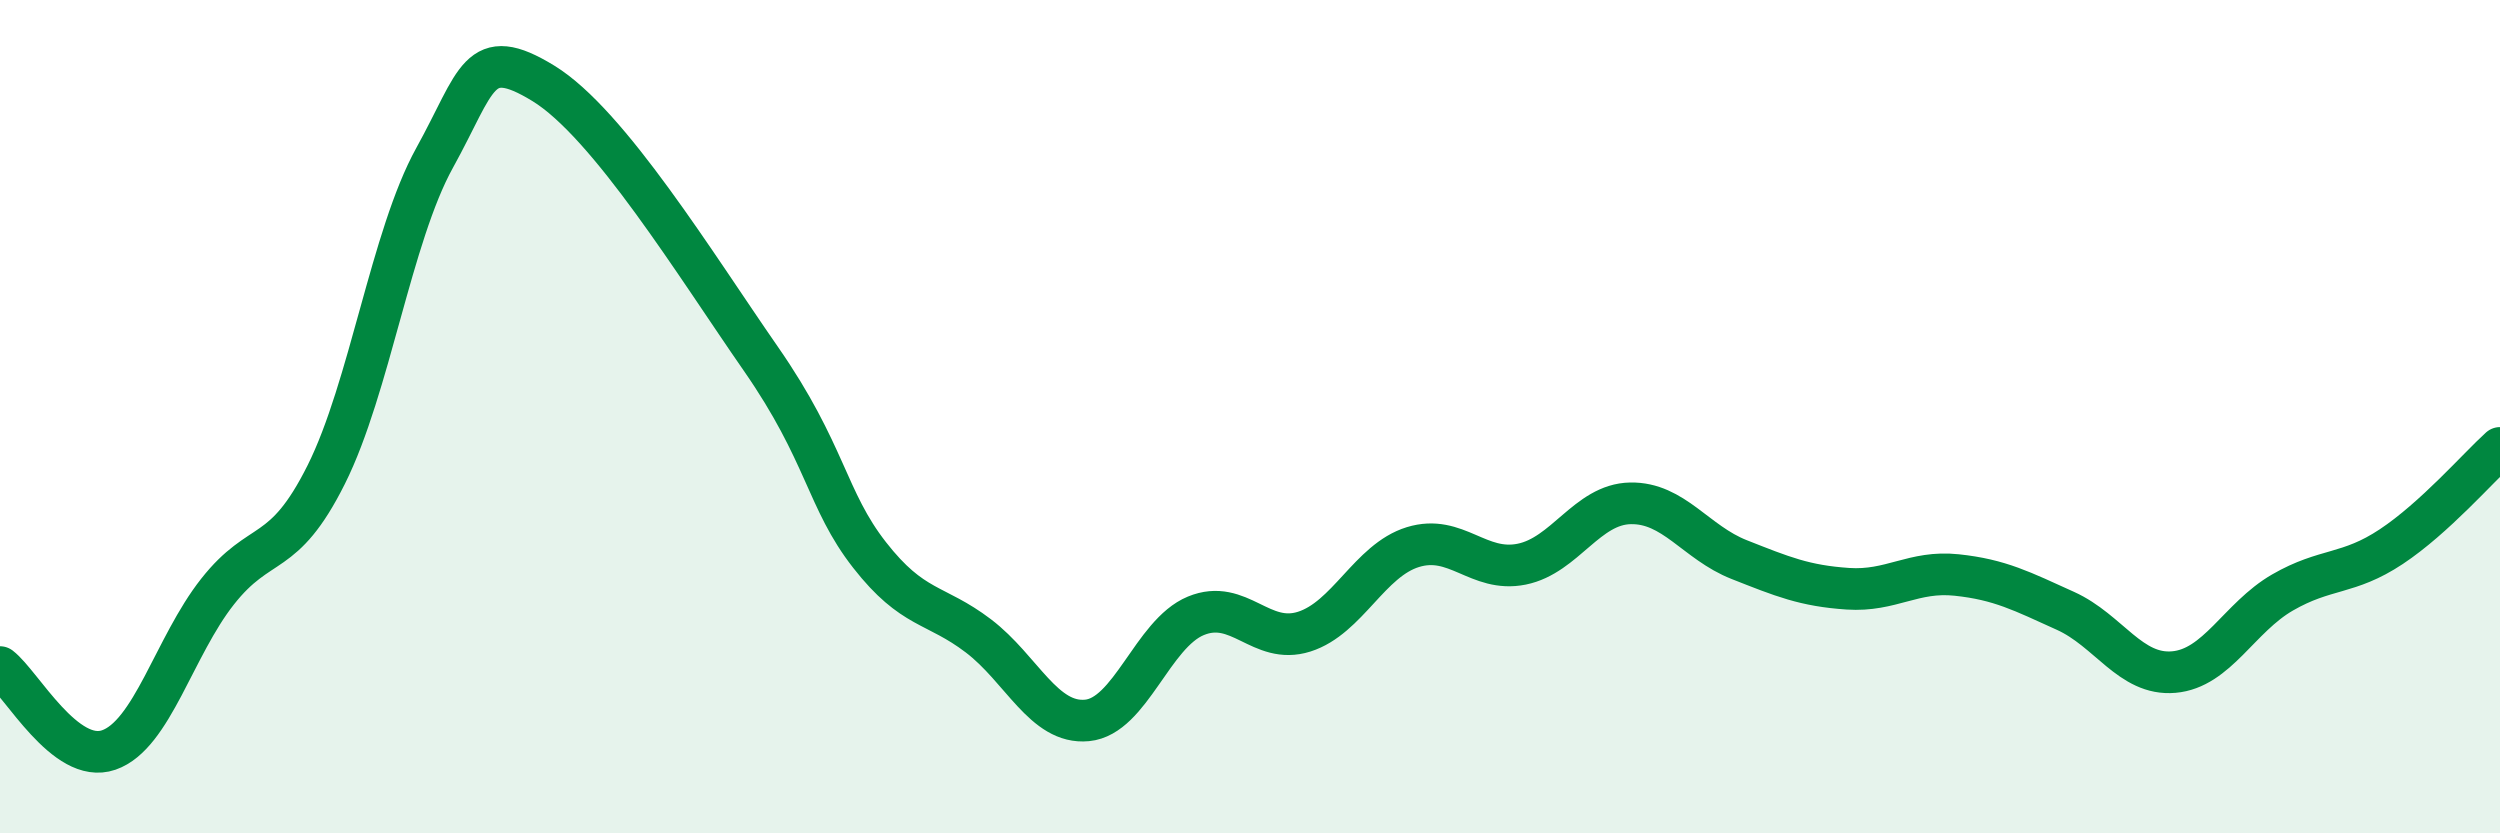 
    <svg width="60" height="20" viewBox="0 0 60 20" xmlns="http://www.w3.org/2000/svg">
      <path
        d="M 0,16.01 C 0.52,16.41 1.57,18.36 2.61,18 C 3.65,17.64 4.18,15.52 5.22,14.2 C 6.26,12.88 6.79,13.47 7.83,11.39 C 8.87,9.31 9.39,5.67 10.43,3.79 C 11.47,1.91 11.47,1.04 13.04,2 C 14.61,2.96 16.69,6.35 18.26,8.61 C 19.83,10.87 19.83,11.99 20.87,13.32 C 21.91,14.65 22.44,14.47 23.48,15.26 C 24.52,16.05 25.05,17.39 26.09,17.29 C 27.13,17.19 27.66,15.21 28.7,14.78 C 29.74,14.35 30.26,15.49 31.3,15.16 C 32.34,14.83 32.87,13.45 33.91,13.13 C 34.95,12.81 35.48,13.75 36.52,13.54 C 37.56,13.33 38.09,12.1 39.13,12.08 C 40.17,12.06 40.7,13.02 41.74,13.43 C 42.78,13.84 43.31,14.06 44.35,14.13 C 45.39,14.2 45.92,13.69 46.96,13.8 C 48,13.91 48.53,14.19 49.57,14.66 C 50.61,15.13 51.13,16.22 52.17,16.13 C 53.21,16.04 53.74,14.82 54.78,14.22 C 55.82,13.62 56.35,13.81 57.39,13.12 C 58.43,12.43 59.48,11.22 60,10.75L60 20L0 20Z"
        fill="#008740"
        opacity="0.1"
        stroke-linecap="round"
        stroke-linejoin="round"
      />
      <path
        d="M 0,16.01 C 0.52,16.41 1.57,18.36 2.61,18 C 3.65,17.64 4.18,15.52 5.22,14.2 C 6.26,12.88 6.79,13.47 7.83,11.39 C 8.87,9.31 9.39,5.67 10.43,3.79 C 11.47,1.91 11.47,1.04 13.04,2 C 14.61,2.96 16.69,6.35 18.26,8.61 C 19.83,10.87 19.83,11.99 20.87,13.32 C 21.91,14.65 22.44,14.47 23.48,15.26 C 24.52,16.05 25.05,17.39 26.09,17.29 C 27.13,17.19 27.66,15.21 28.7,14.78 C 29.74,14.35 30.26,15.49 31.3,15.16 C 32.34,14.83 32.87,13.45 33.91,13.13 C 34.95,12.81 35.48,13.75 36.52,13.54 C 37.56,13.33 38.09,12.1 39.13,12.08 C 40.17,12.06 40.7,13.02 41.74,13.43 C 42.78,13.84 43.31,14.06 44.35,14.13 C 45.39,14.2 45.92,13.69 46.96,13.8 C 48,13.91 48.53,14.19 49.57,14.66 C 50.61,15.13 51.13,16.22 52.17,16.13 C 53.21,16.04 53.74,14.82 54.78,14.22 C 55.82,13.62 56.35,13.81 57.39,13.12 C 58.43,12.43 59.48,11.22 60,10.75"
        stroke="#008740"
        stroke-width="1"
        fill="none"
        stroke-linecap="round"
        stroke-linejoin="round"
      />
    </svg>
  